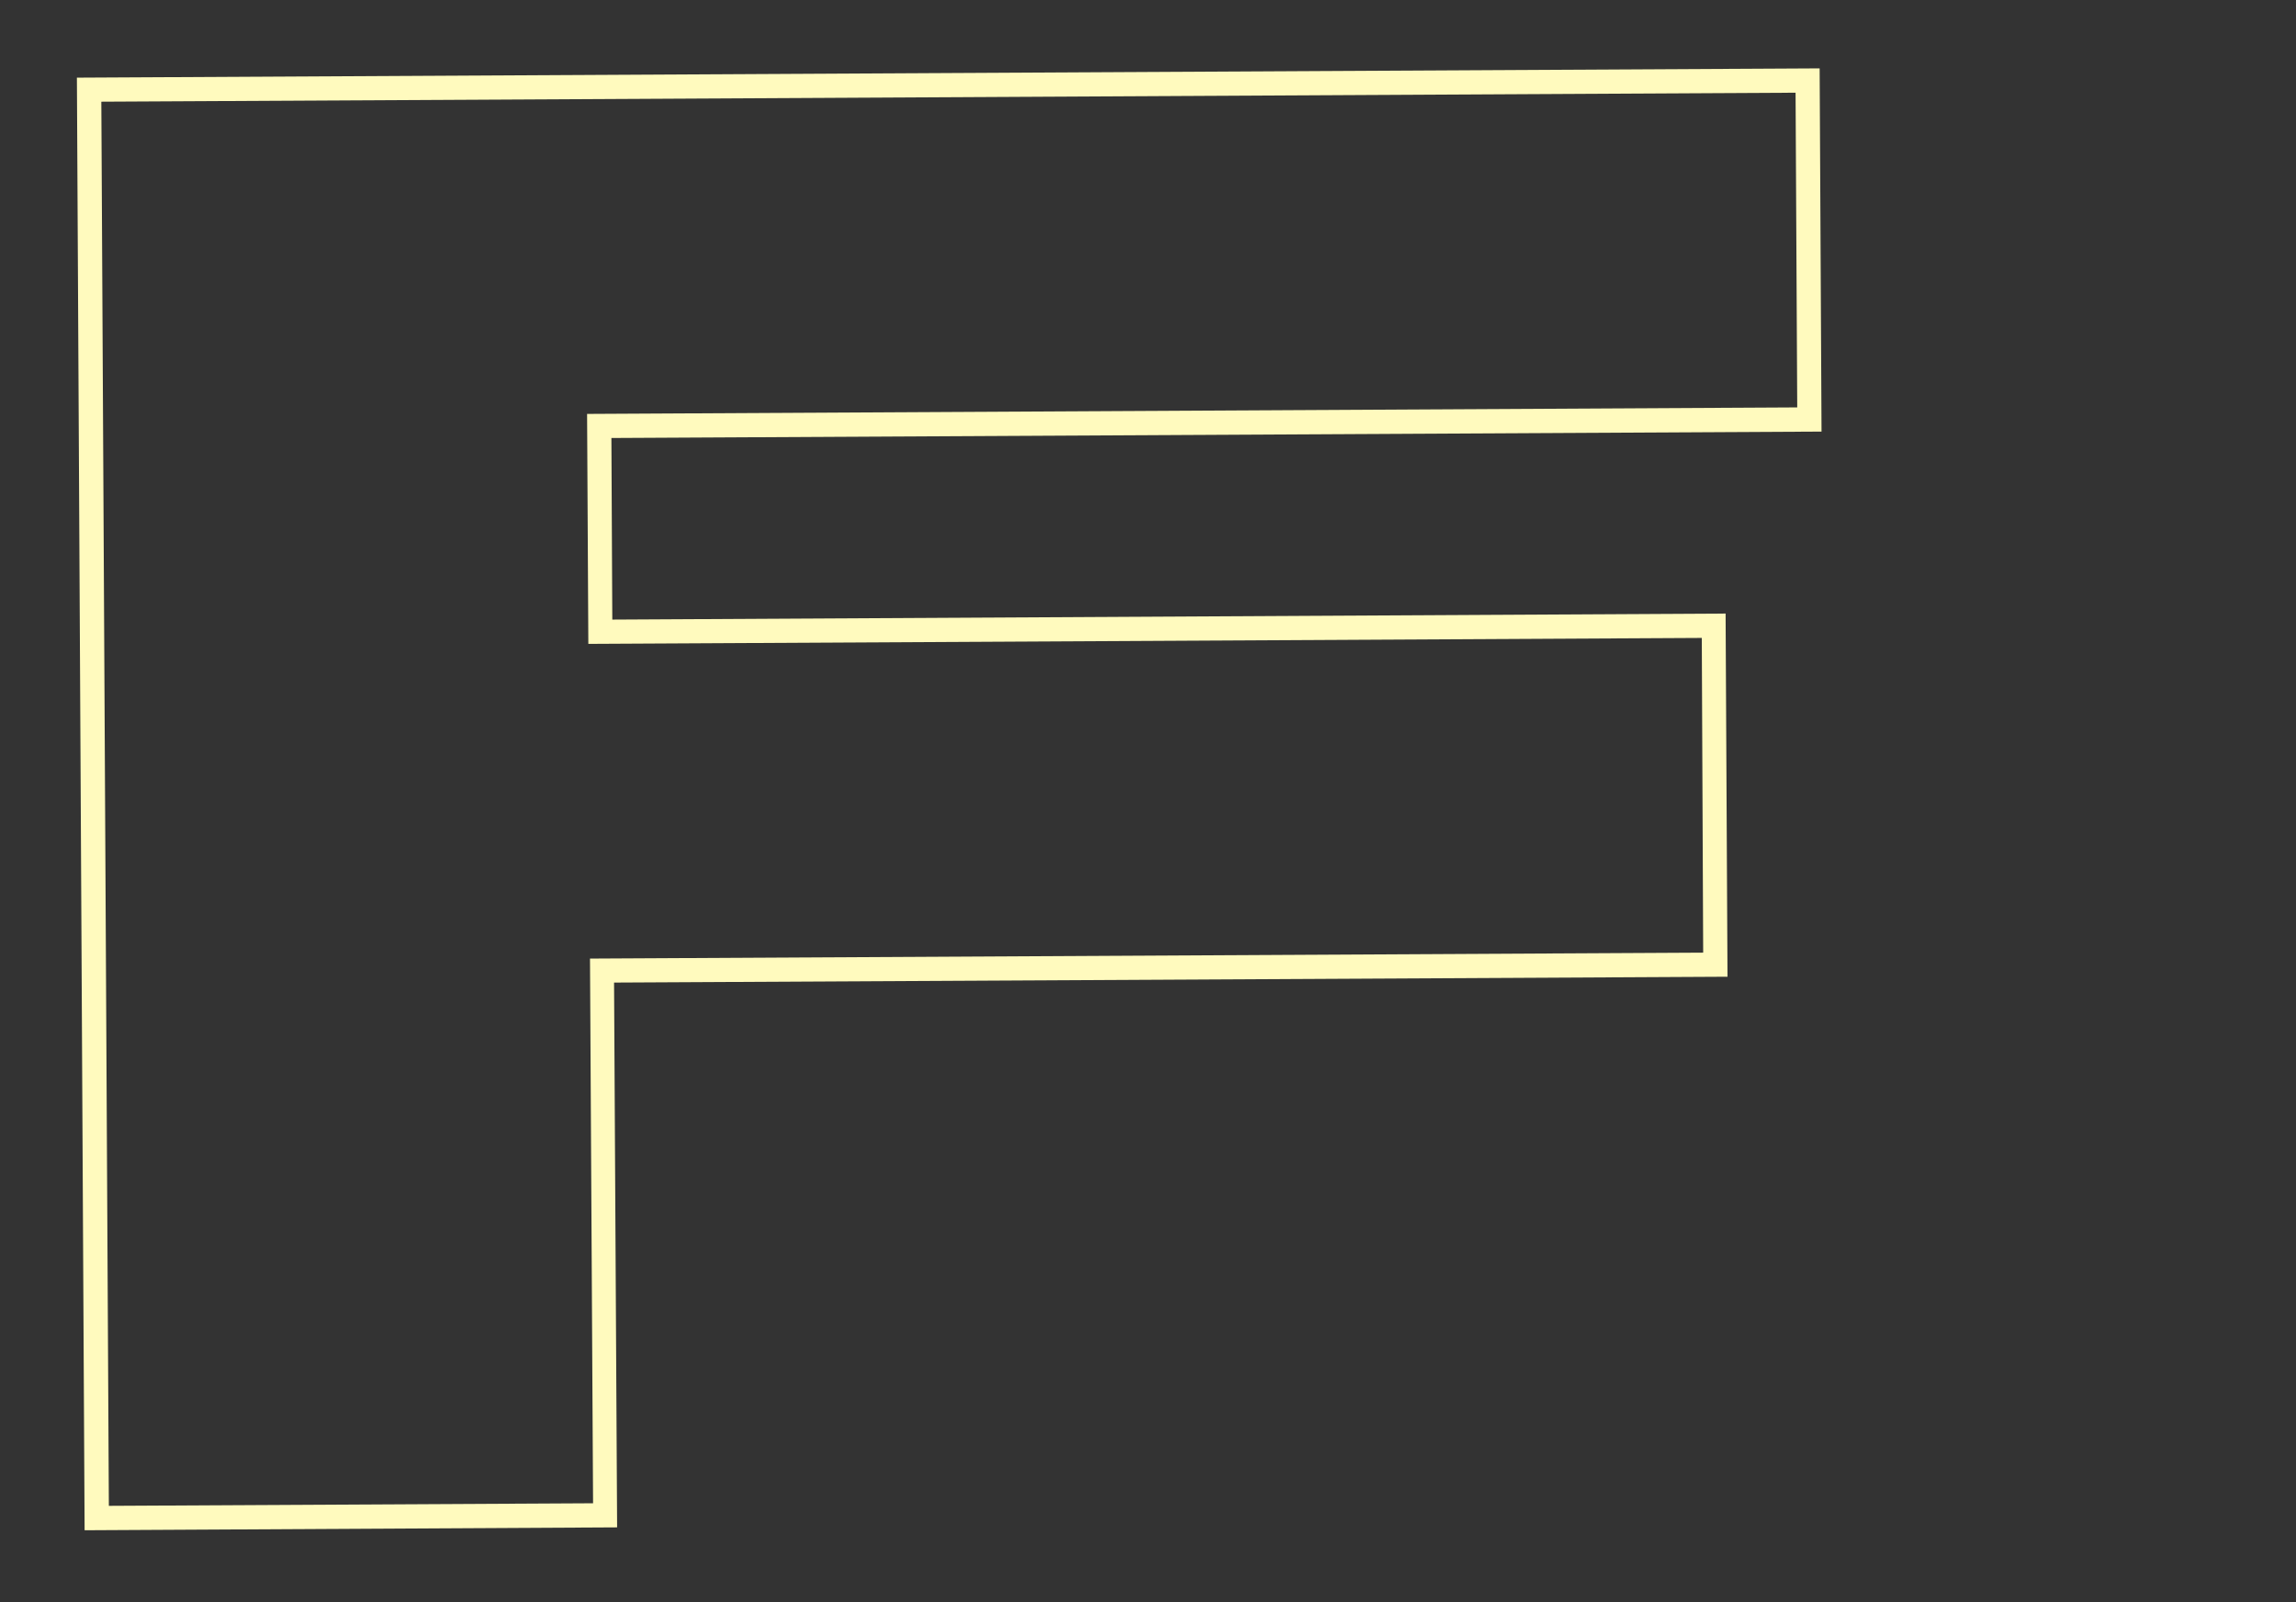 <svg xmlns="http://www.w3.org/2000/svg" xmlns:xlink="http://www.w3.org/1999/xlink" width="43" height="30" viewBox="0 0 43 30">
  <rect x="0" y="0" width="43" height="30" fill="#333333" stroke="none"/>
  <defs>
    <clipPath id="clip-path">
      <rect id="長方形_272" data-name="長方形 272" width="43" height="30" transform="translate(151.756 0.756)" fill="#fff" stroke="#e55b5b" stroke-width="4" opacity="0.343"/>
    </clipPath>
  </defs>
  <g id="F" transform="translate(-151.756 -0.756)" clip-path="url(#clip-path)">
    <path id="F-2" data-name="F" d="M82.482,4.541,113.955.507l.749,5.845L92.224,9.235l.548,4.271,20.684-2.652L114.2,16.7,93.521,19.351l1.3,10.116L85.826,30.62ZM114.347,0,81.973,4.15l3.458,26.979,9.892-1.269-1.3-10.118,20.684-2.65-.864-6.745L93.162,13l-.431-3.373,22.48-2.881Z" transform="translate(72.34 -11.899) rotate(7)" fill="#fffabe"/>
  </g>
</svg>
